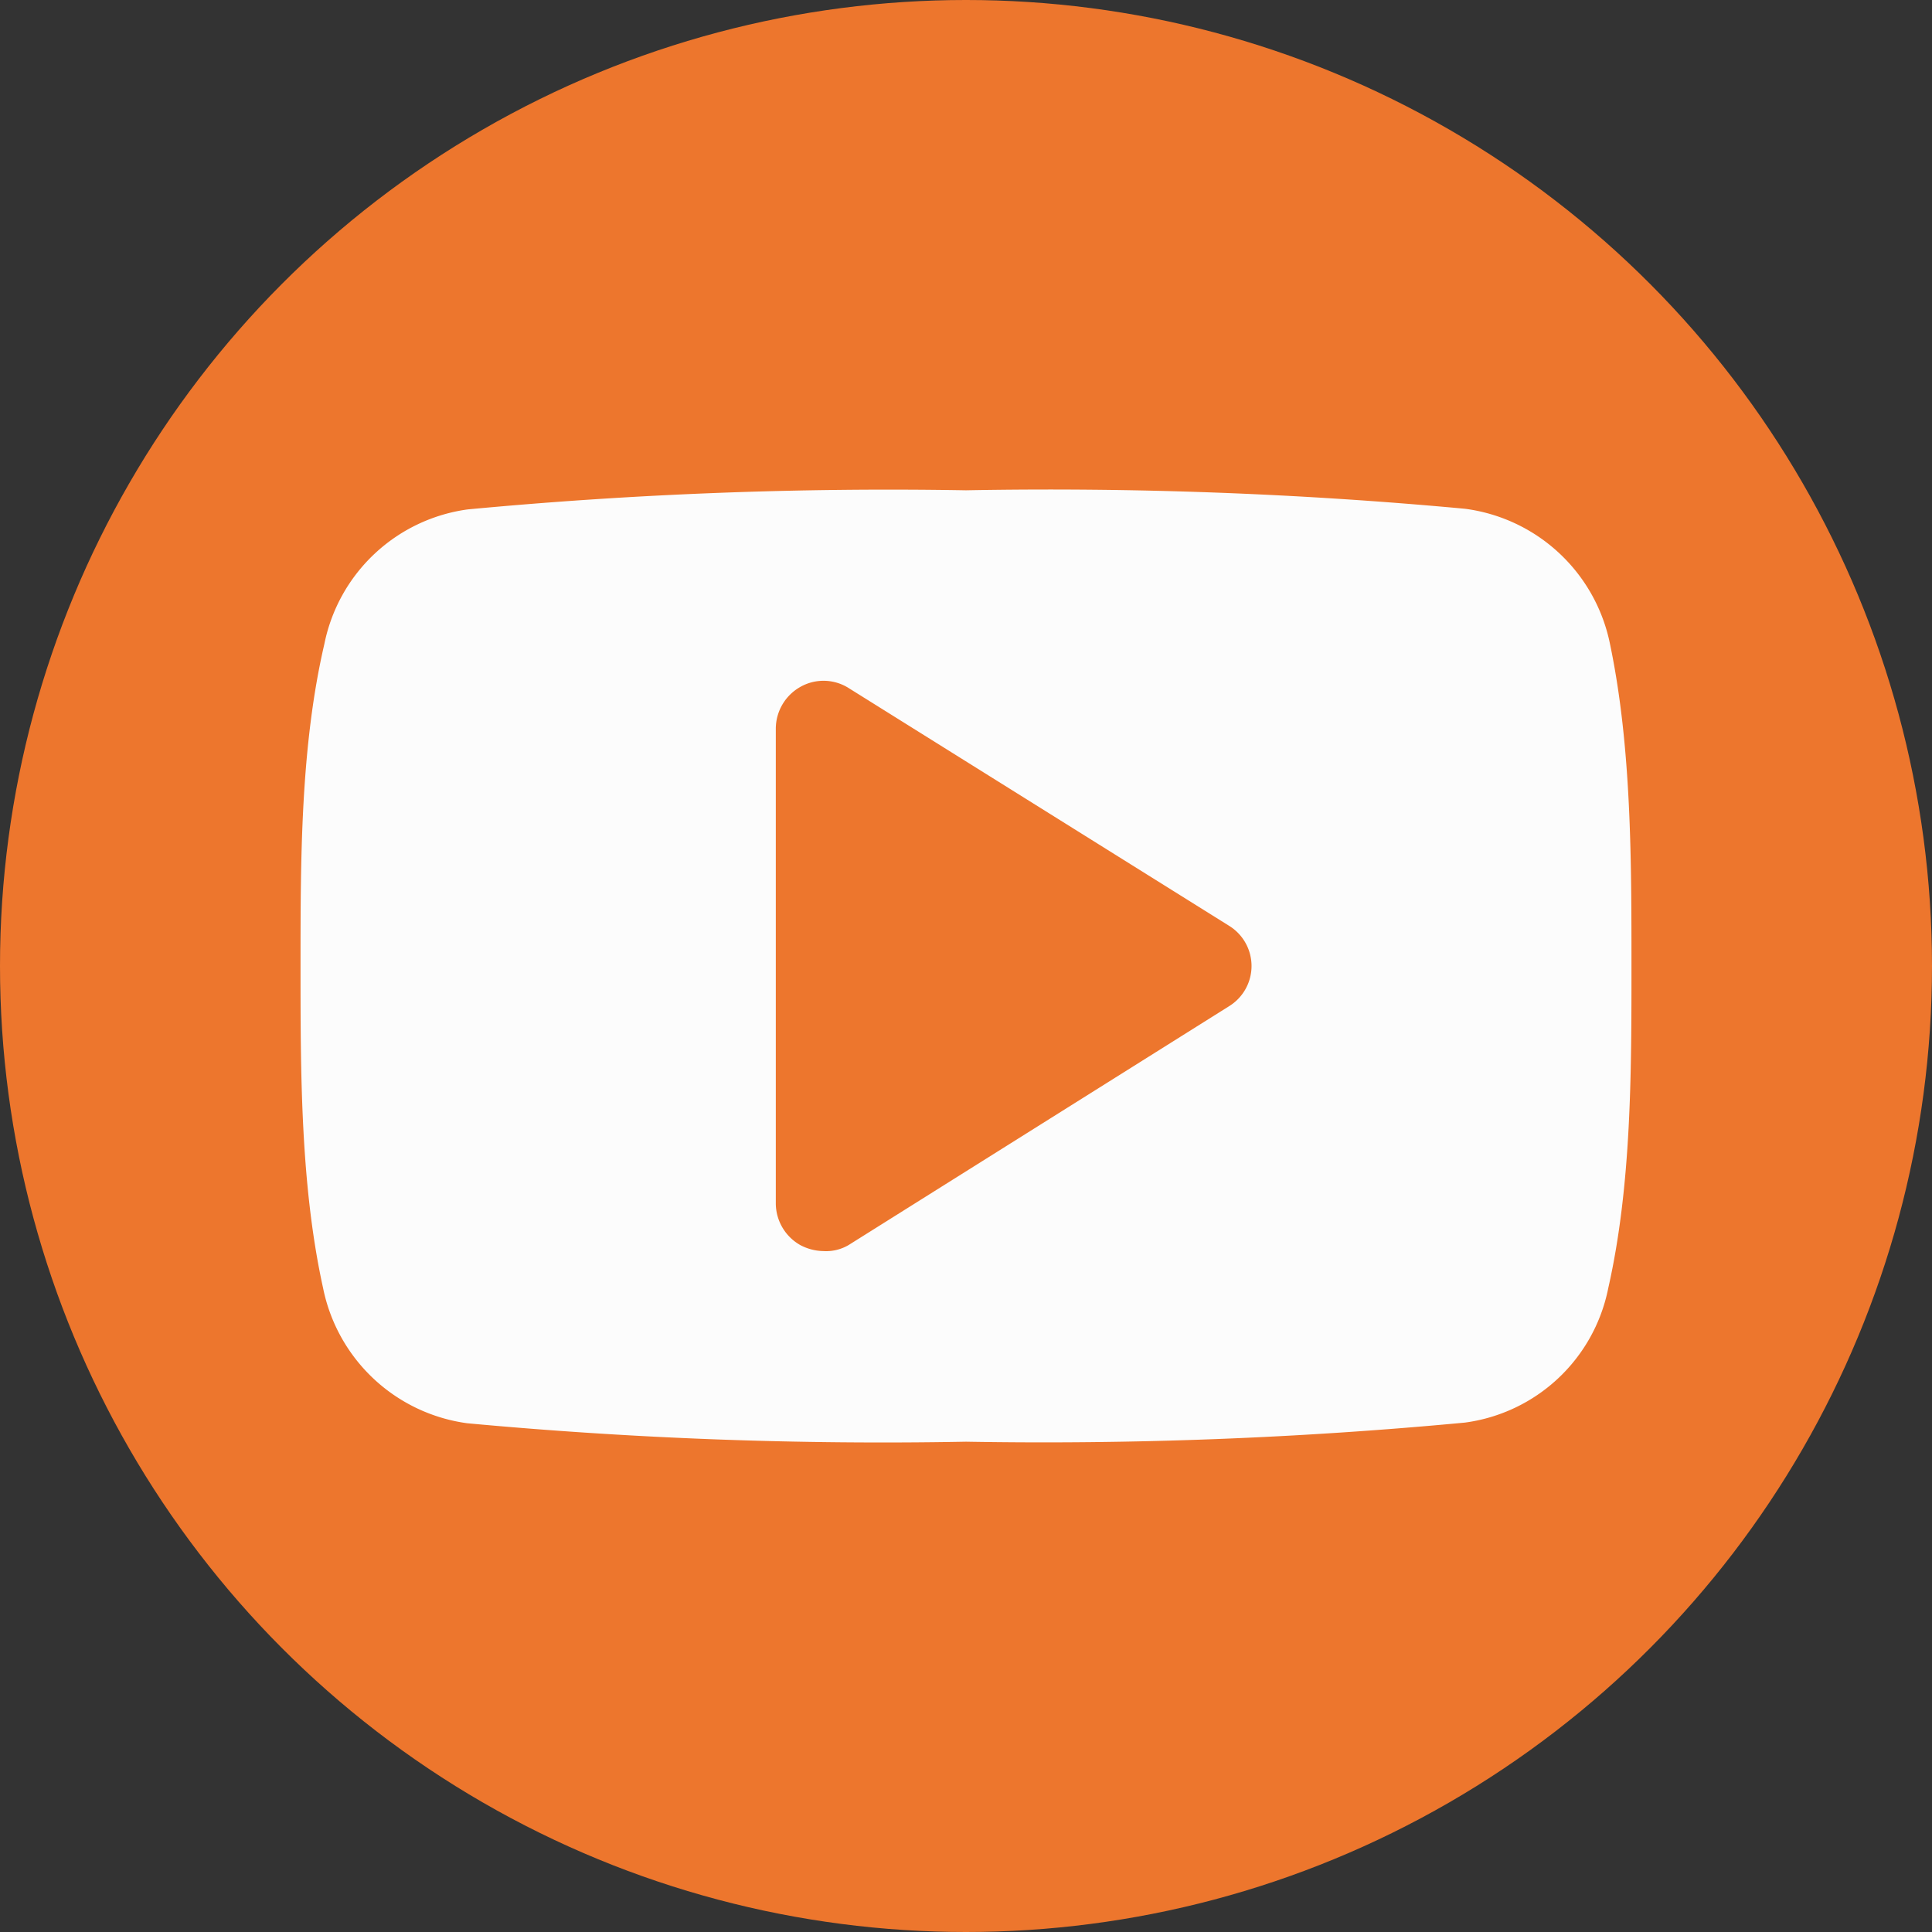 <svg xmlns="http://www.w3.org/2000/svg" viewBox="0 0 90 90"><rect x="0" y="0" width="90" height="90" fill="#333333" stroke="none"/><defs><style>.cls-1{fill:#ed762d;}.cls-2{fill:#fcfcfc;}</style></defs><g id="Layer_2" data-name="Layer 2"><g id="Layer_1-2" data-name="Layer 1"><circle class="cls-1" cx="45" cy="45" r="45"/><path class="cls-2" d="M74.92,60a7.87,7.87,0,0,1-6.68,6.27A209.3,209.3,0,0,1,45,67.16a209.3,209.3,0,0,1-23.24-.86A7.94,7.94,0,0,1,15.05,60C14,55.22,14,50,14,45s0-10.22,1.11-15a7.9,7.9,0,0,1,6.68-6.27A209.3,209.3,0,0,1,45,22.84a209.3,209.3,0,0,1,23.24.86A7.94,7.94,0,0,1,75,30C76,34.78,76,40.05,76,45S76,55.22,74.92,60ZM57.26,43.13,39.53,32.05A2.19,2.19,0,0,0,37.28,32a2.24,2.24,0,0,0-1.14,1.94V56.08A2.24,2.24,0,0,0,37.28,58a2.37,2.37,0,0,0,1.07.28A2.07,2.07,0,0,0,39.53,58L57.26,46.87a2.2,2.2,0,0,0,0-3.74Z"/></g></g></svg>